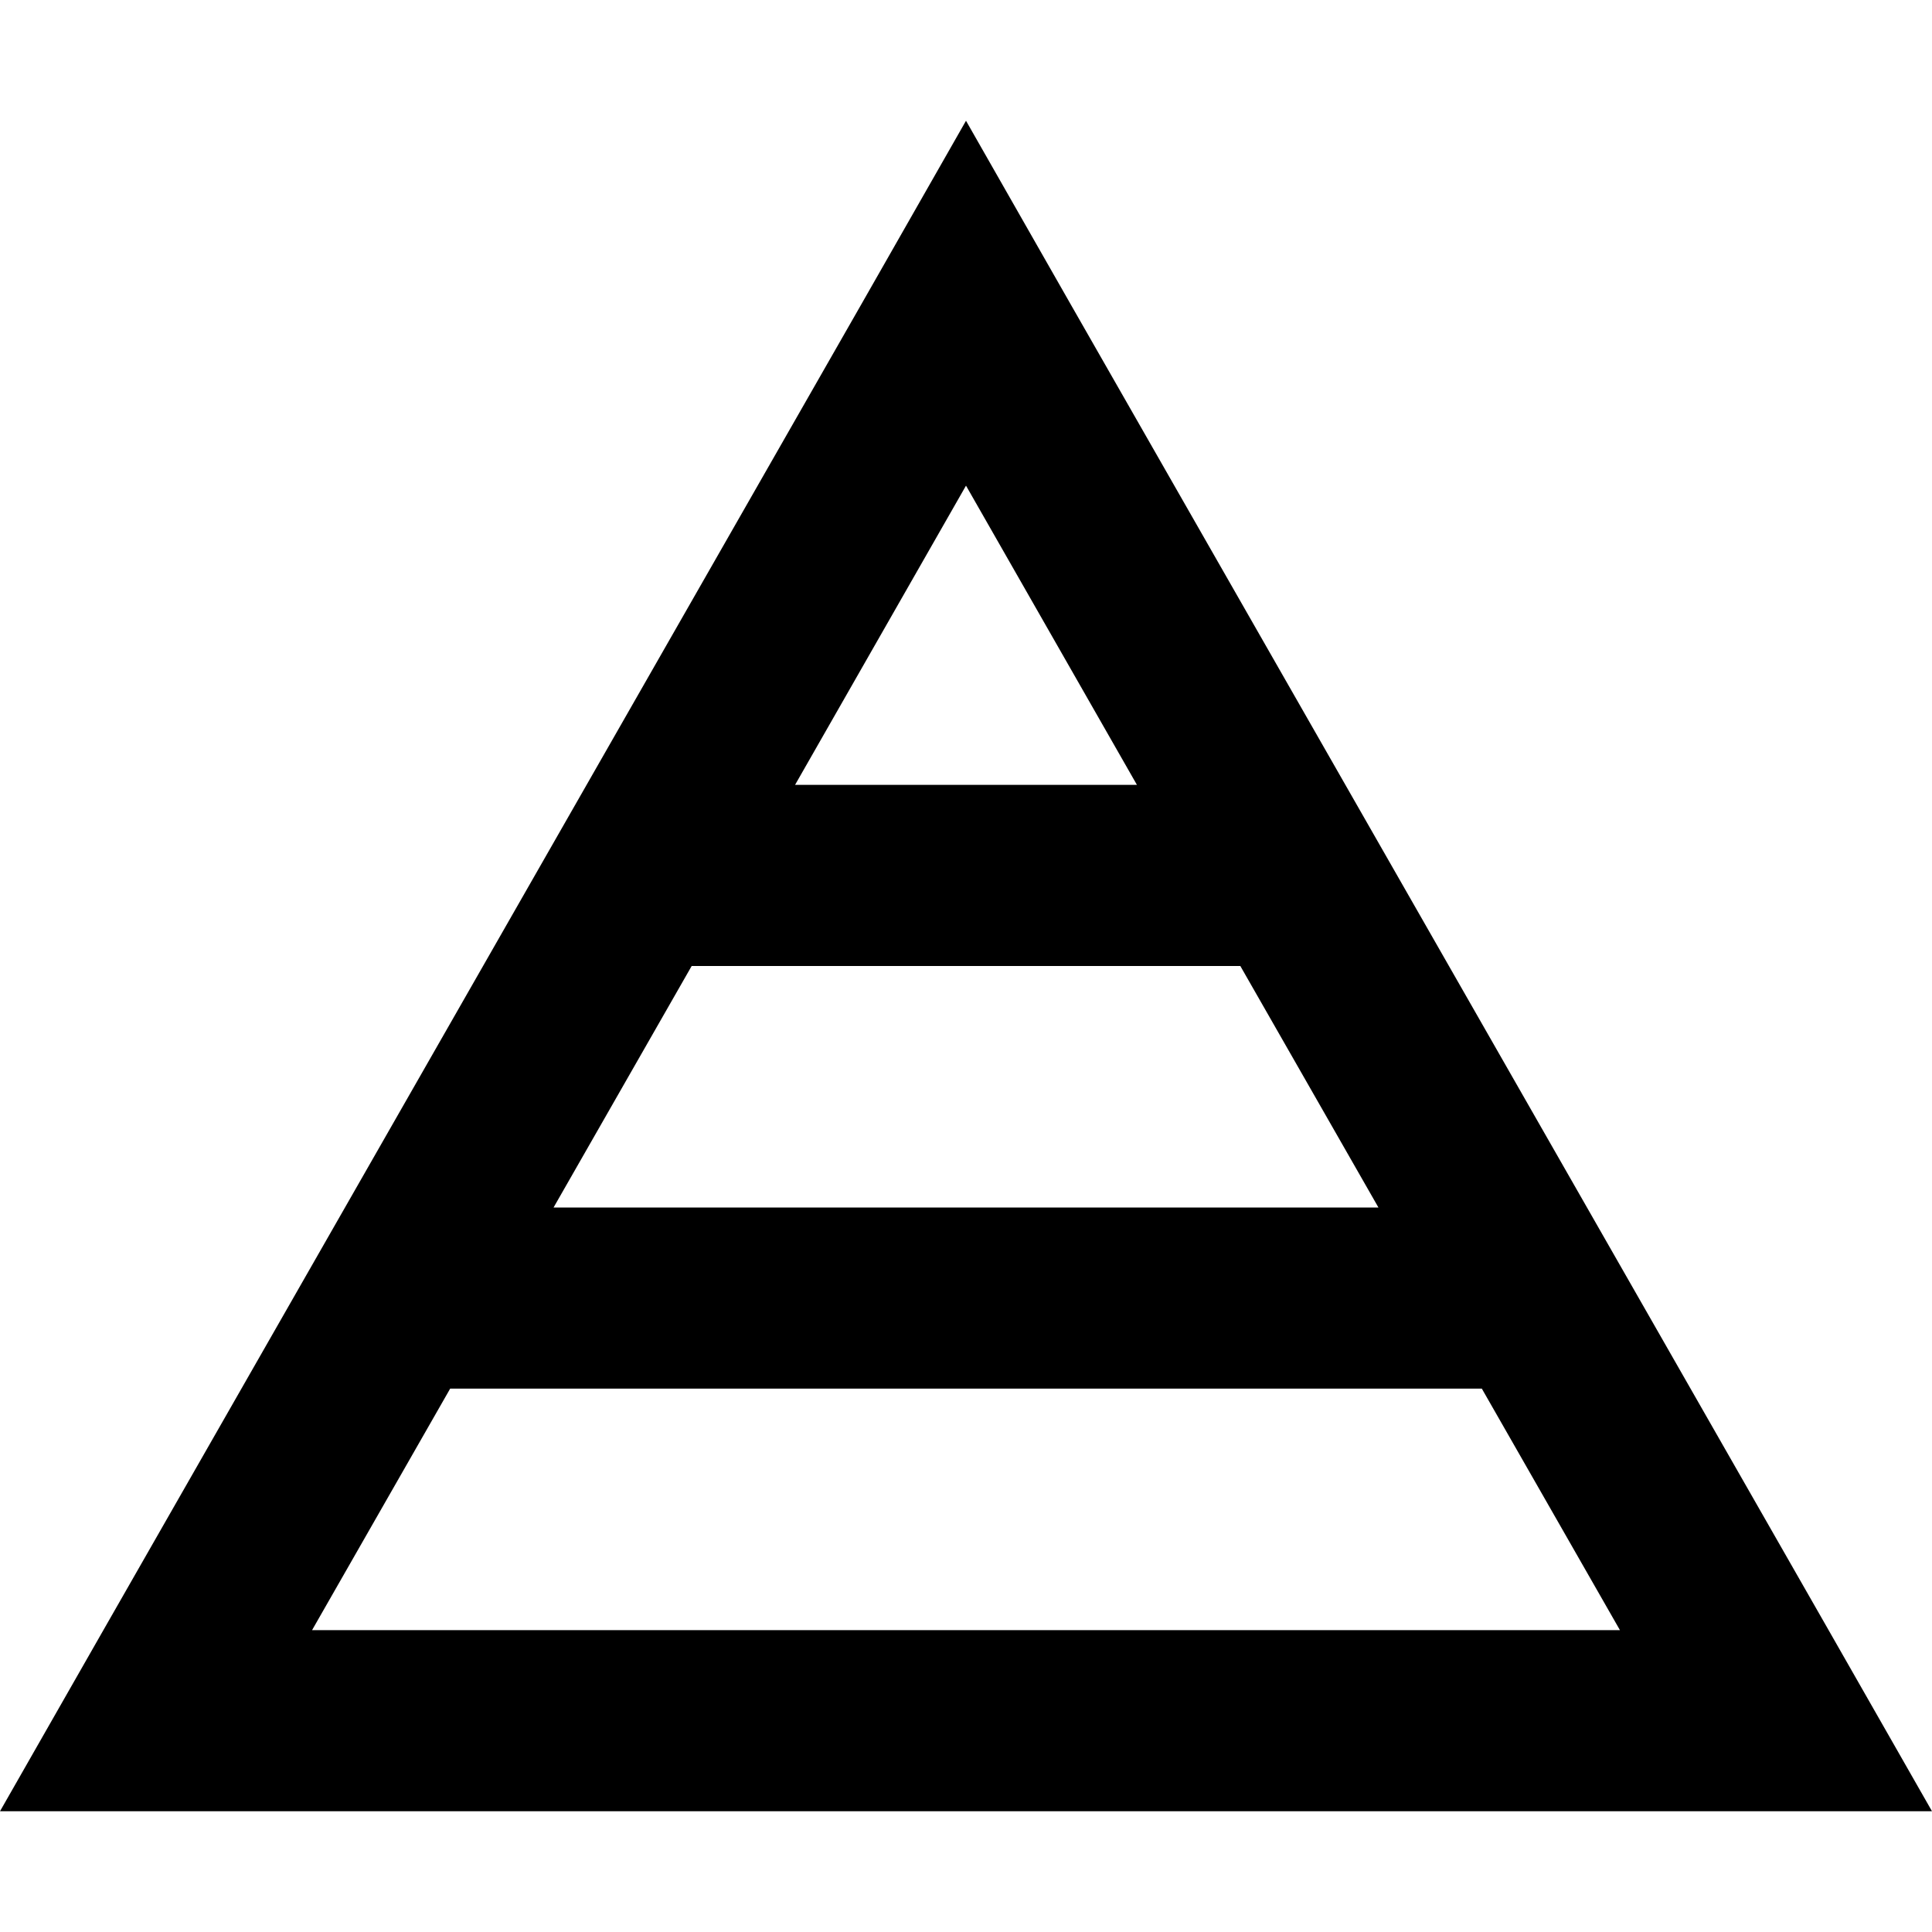 <svg xmlns="http://www.w3.org/2000/svg" viewBox="0 0 512 512"><!--! Font Awesome Pro 6.4.0 by @fontawesome - https://fontawesome.com License - https://fontawesome.com/license (Commercial License) Copyright 2023 Fonticons, Inc. --><path d="M27.4 432L0 480H55.3 456.7 512l-27.4-48L283.6 80.4 256 32 228.4 80.4 27.4 432zM301.3 208H210.7L256 128.7 301.3 208zm27.4 48l36.6 64H146.7l36.6-64H328.7zm64 112l36.6 64H82.7l36.6-64H392.7z"/></svg>